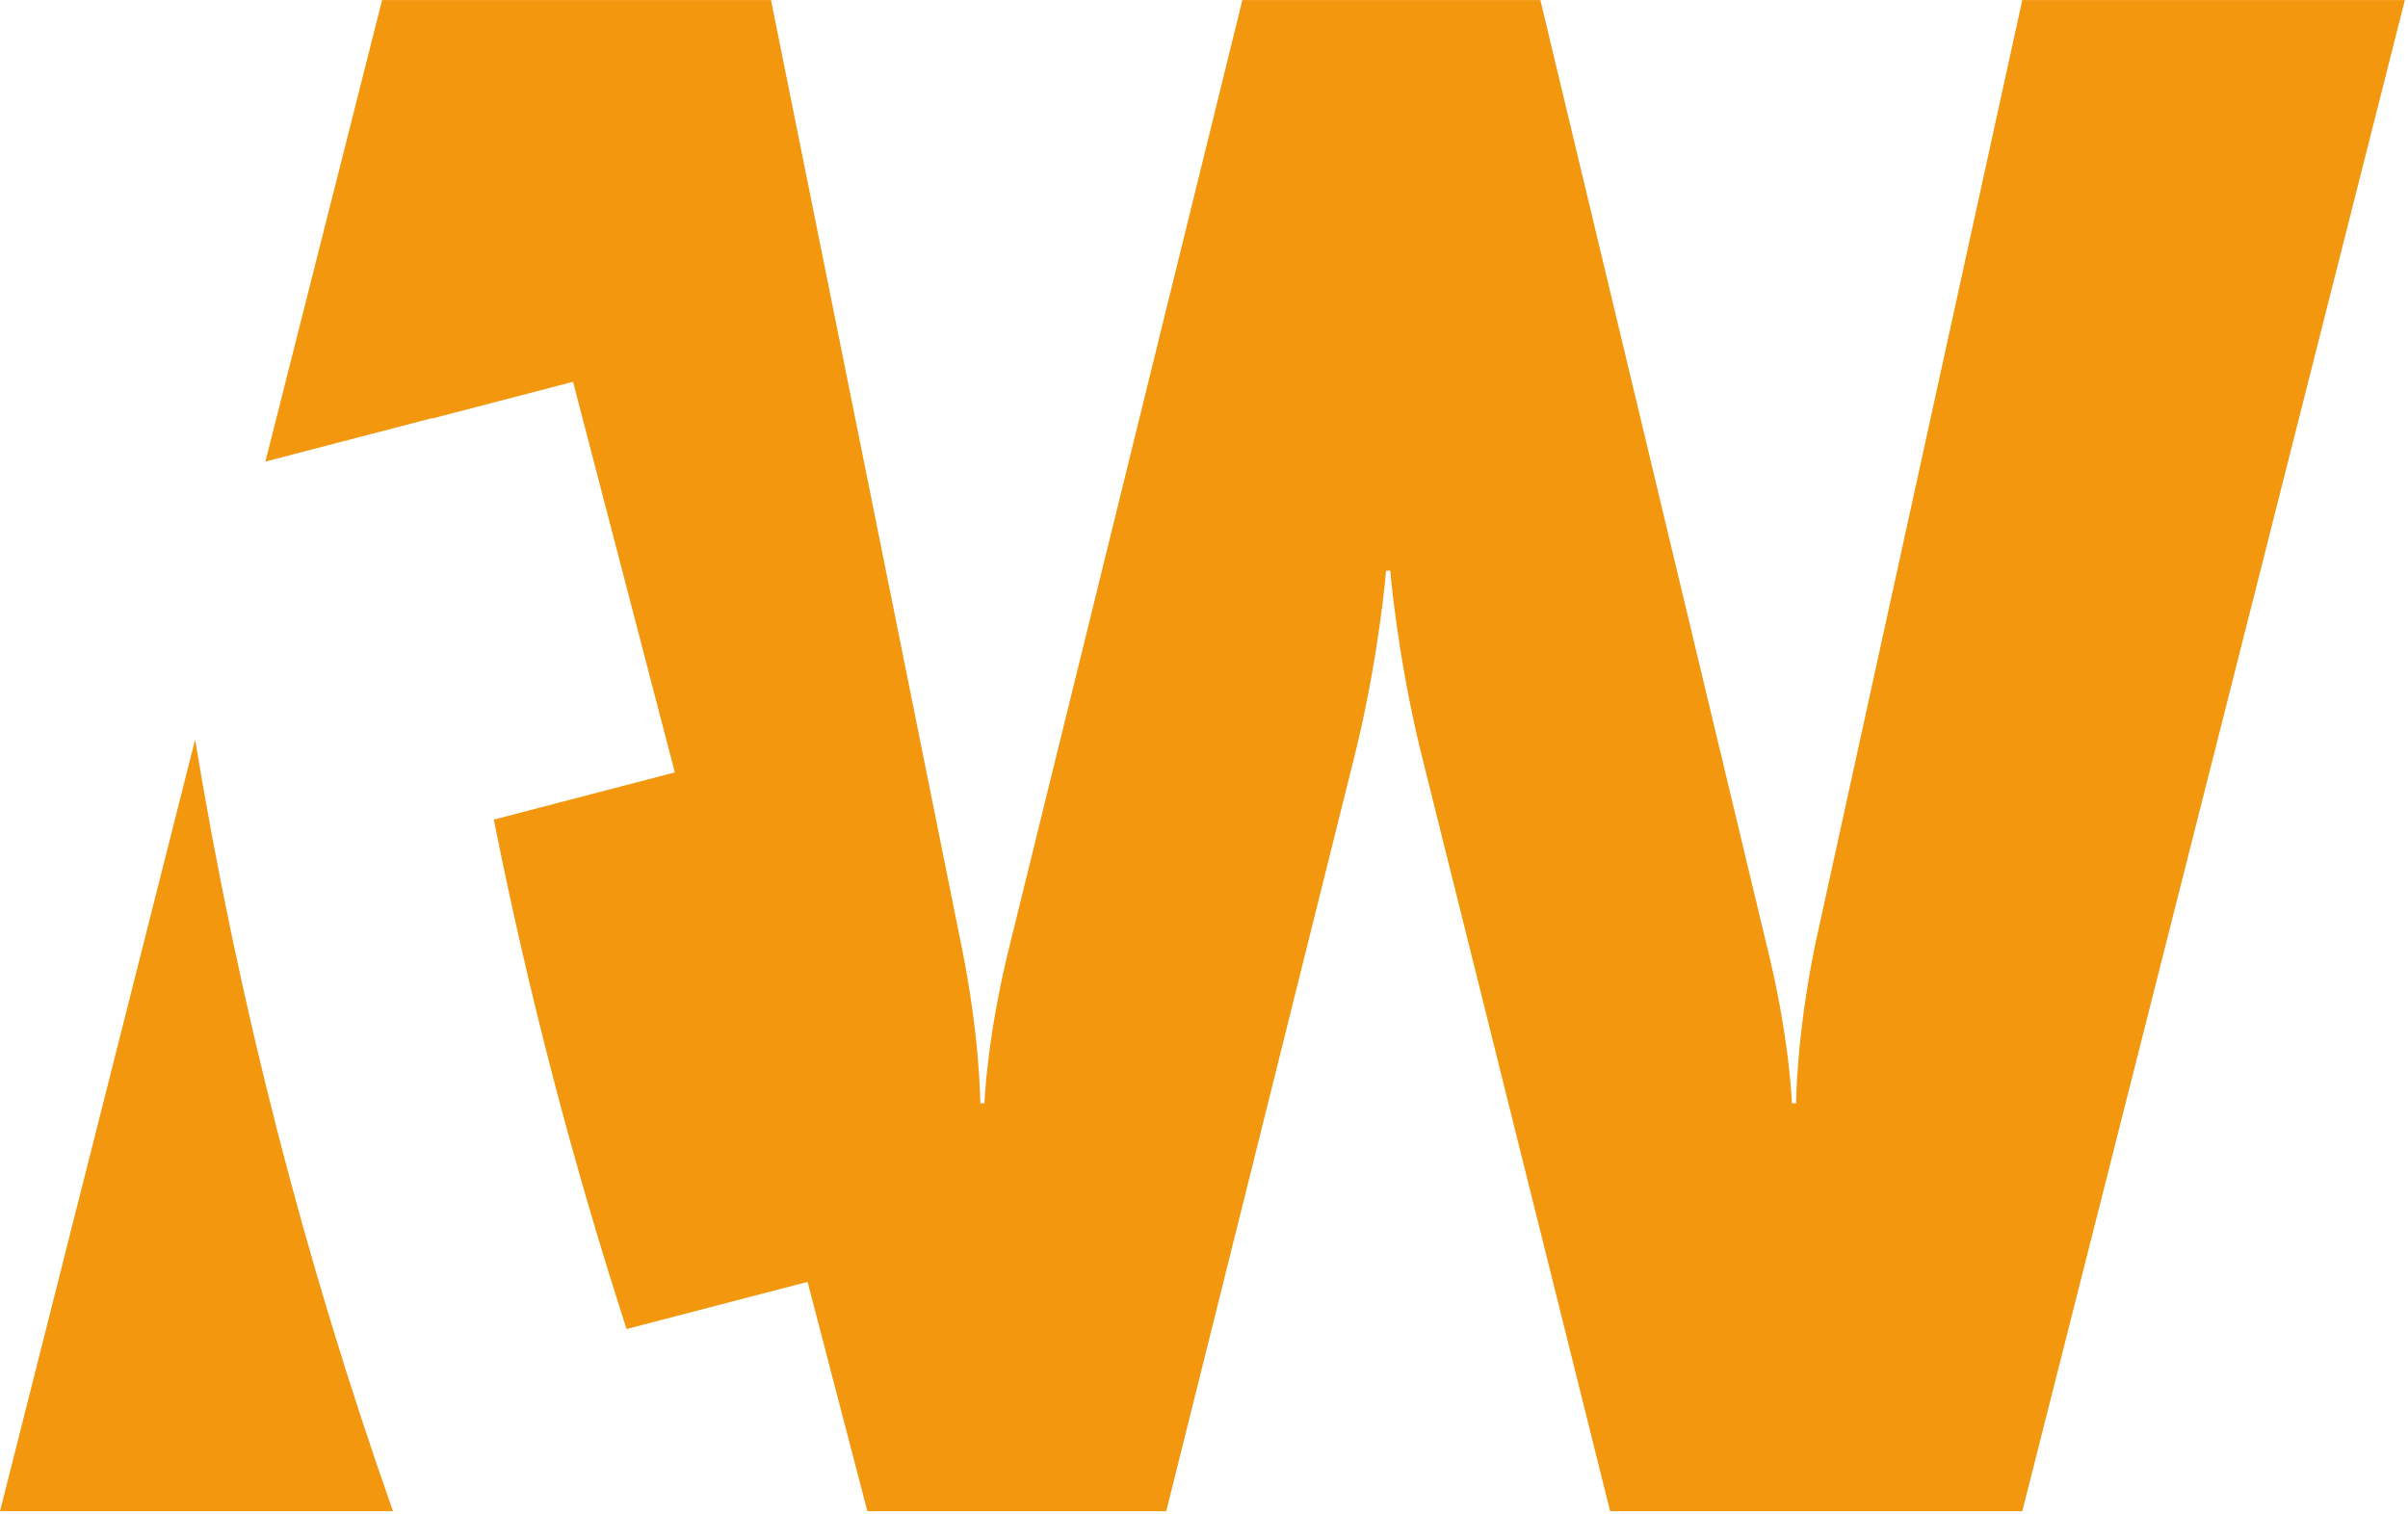 <?xml version="1.0" encoding="UTF-8" standalone="no"?>
<!DOCTYPE svg PUBLIC "-//W3C//DTD SVG 1.1//EN" "http://www.w3.org/Graphics/SVG/1.1/DTD/svg11.dtd">
<svg width="100%" height="100%" viewBox="0 0 571 359" version="1.1" xmlns="http://www.w3.org/2000/svg" xmlns:xlink="http://www.w3.org/1999/xlink" xml:space="preserve" xmlns:serif="http://www.serif.com/" style="fill-rule:evenodd;clip-rule:evenodd;stroke-linejoin:round;stroke-miterlimit:2;">
    <g transform="matrix(1,0,0,1,-29.361,-135.299)">
        <g id="ICON" transform="matrix(4.167,0,0,4.167,0,0)">
            <g transform="matrix(1,0,0,1,18.149,118.472)">
                <path d="M0,-43.913L-11.102,0L11.26,0C6.213,-14.312 2.465,-28.925 0,-43.913" style="fill:rgb(242,151,14);fill-rule:nonzero;"/>
            </g>
            <g transform="matrix(1,0,0,1,122.126,118.472)">
                <path d="M0,-86L-11.788,-32.235C-12.87,-26.943 -12.87,-23.214 -12.87,-23.214L-13.11,-23.214C-13.11,-23.214 -13.23,-26.943 -14.554,-32.235L-27.424,-86L-44.383,-86L-57.614,-32.235C-58.937,-26.943 -59.057,-23.214 -59.057,-23.214L-59.298,-23.214C-59.298,-23.214 -59.298,-26.943 -60.38,-32.235L-71.206,-86L-93.336,-86L-99.977,-59.734C-97.065,-60.493 -94.557,-61.147 -90.492,-62.206C-90.491,-62.198 -90.49,-62.192 -90.489,-62.185L-82.471,-64.274L-76.679,-42.044L-86.979,-39.359C-85.024,-29.544 -82.508,-19.887 -79.424,-10.366L-69.124,-13.05L-65.723,0L-48.713,0L-37.889,-43.421C-36.565,-48.953 -36.204,-53.524 -36.204,-53.524L-35.964,-53.524C-35.964,-53.524 -35.603,-48.953 -34.279,-43.421L-23.455,0L0,0L21.771,-86L0,-86Z" style="fill:rgb(242,151,14);fill-rule:nonzero;"/>
            </g>
        </g>
    </g>
</svg>
